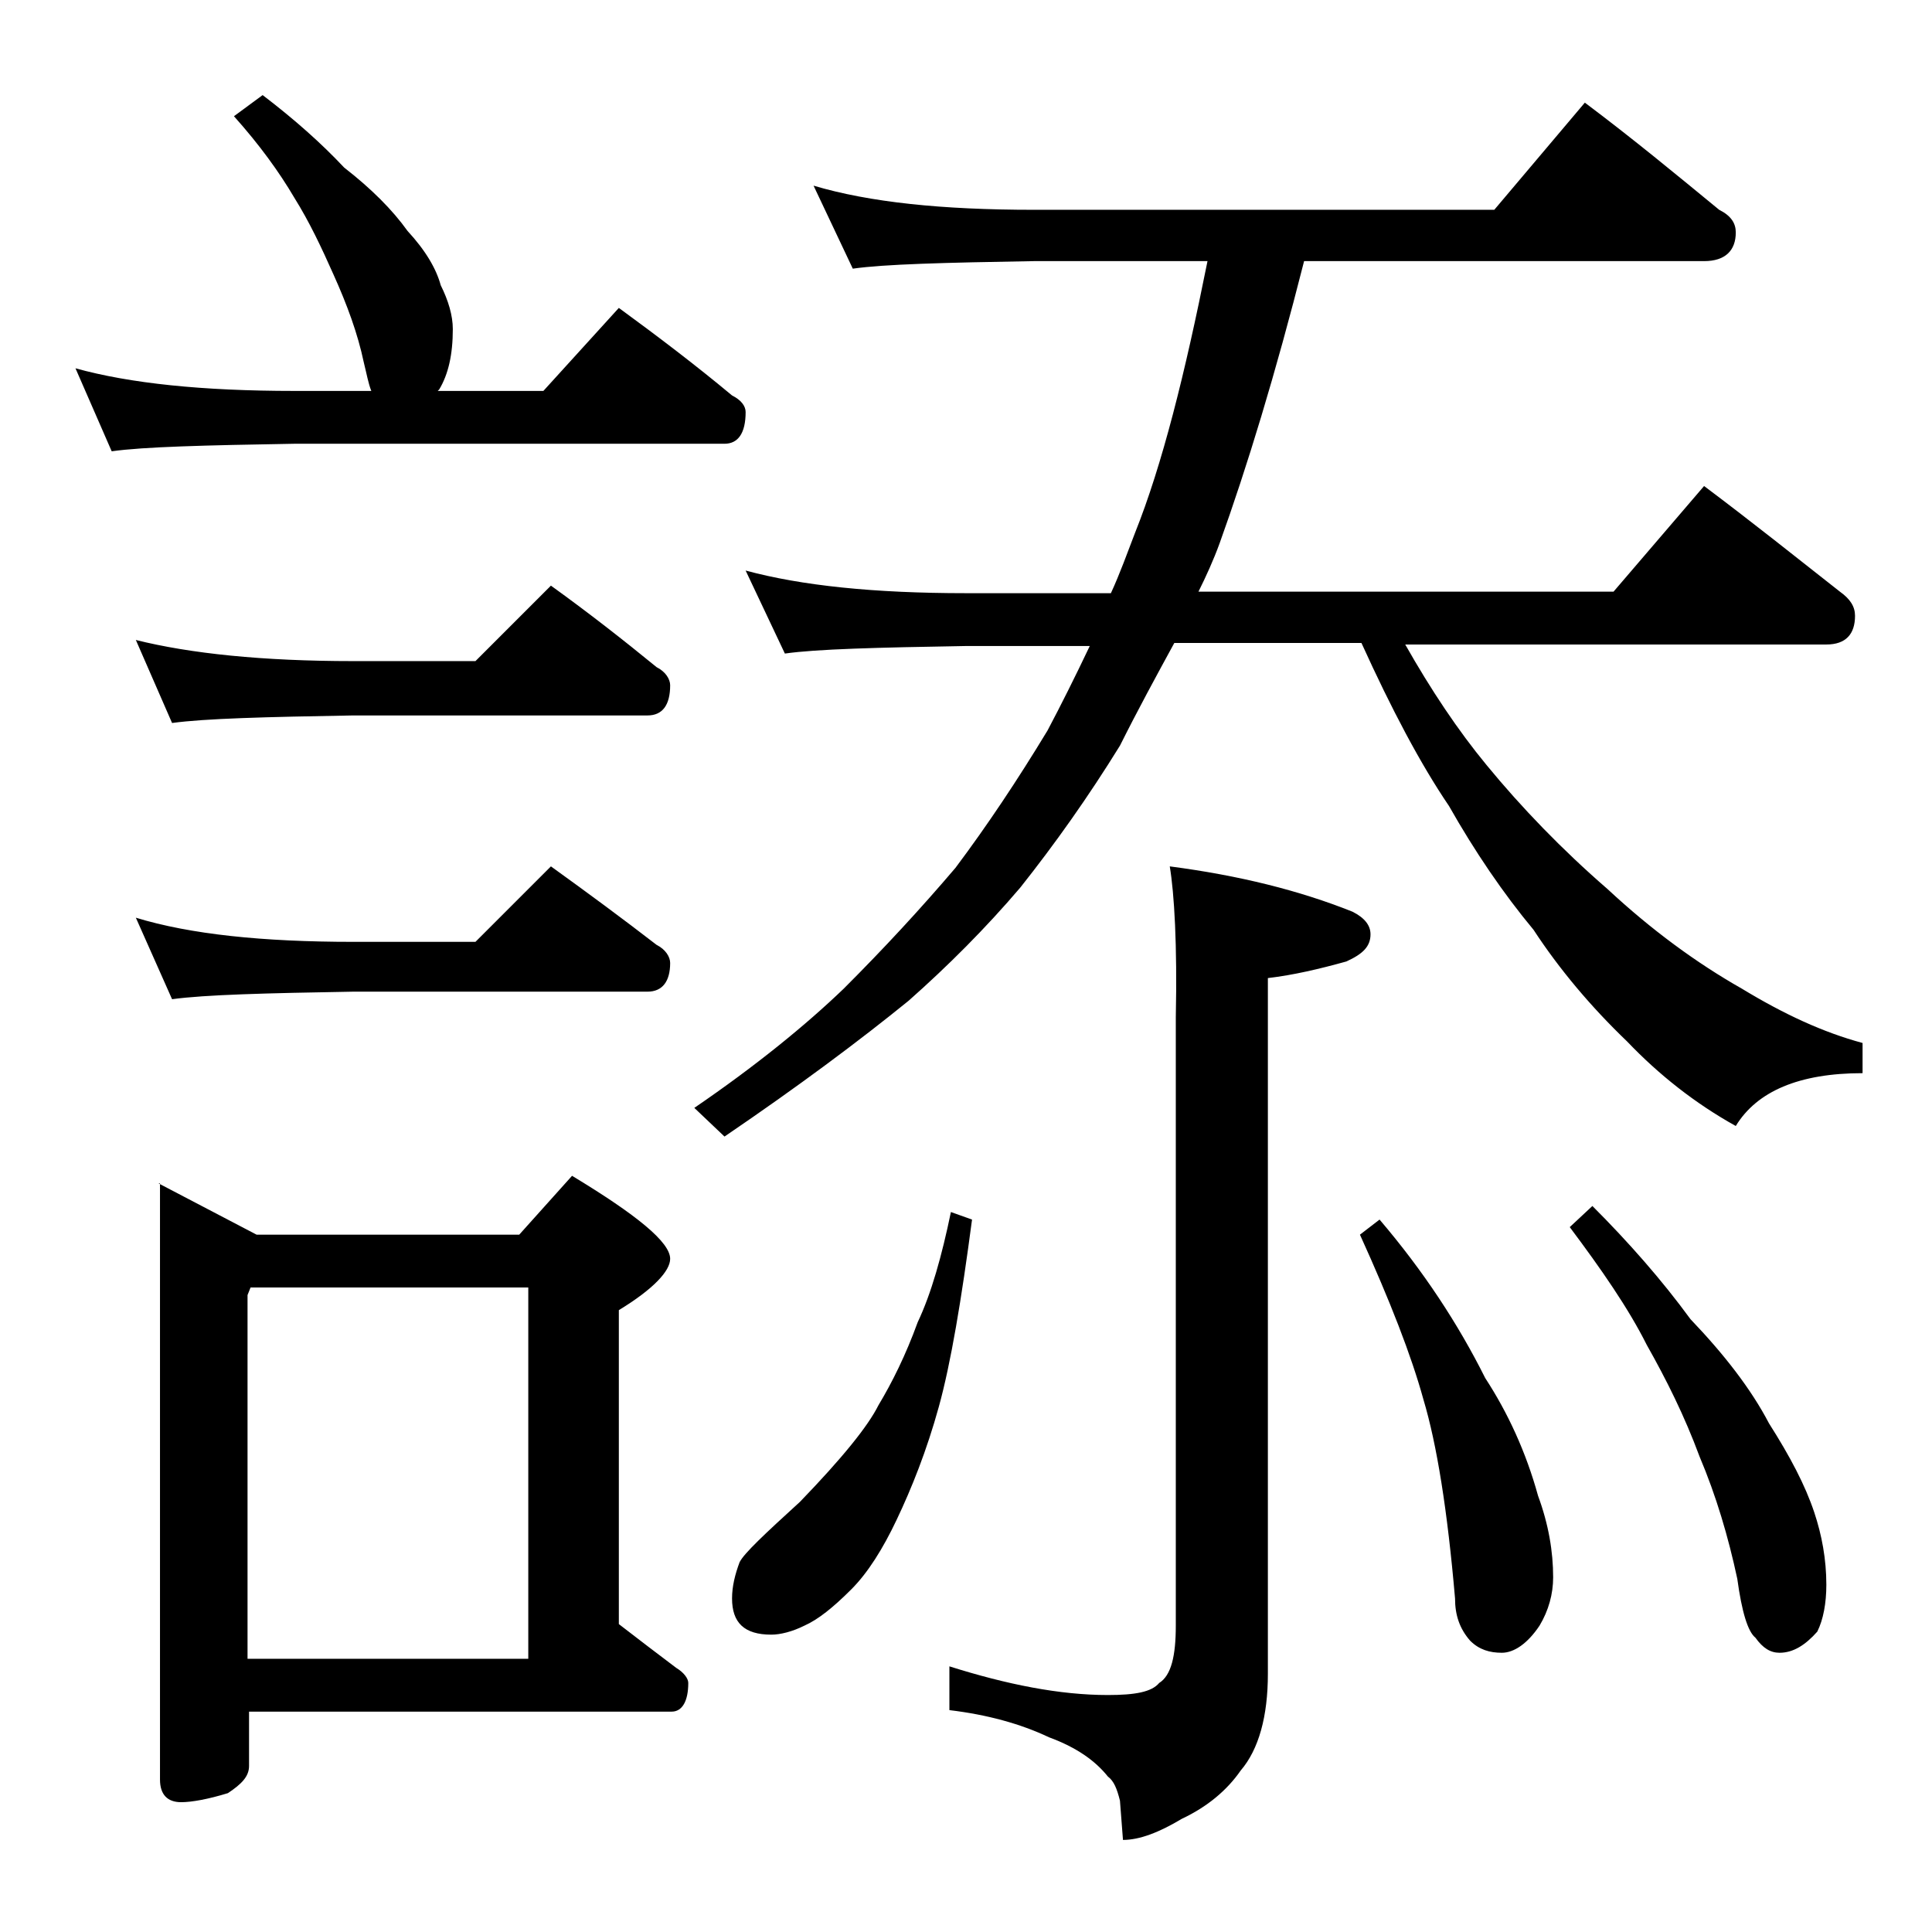 <?xml version="1.0" encoding="utf-8"?>
<!-- Generator: Adobe Illustrator 18.0.0, SVG Export Plug-In . SVG Version: 6.00 Build 0)  -->
<!DOCTYPE svg PUBLIC "-//W3C//DTD SVG 1.1//EN" "http://www.w3.org/Graphics/SVG/1.1/DTD/svg11.dtd">
<svg version="1.1" id="Layer_1" xmlns="http://www.w3.org/2000/svg" xmlns:xlink="http://www.w3.org/1999/xlink" x="0px" y="0px"
	 viewBox="0 0 128 128" enable-background="new 0 0 128 128" xml:space="preserve">
<path d="M17.4,6.3c2.1,1.6,3.9,3.2,5.4,4.8c1.8,1.4,3.2,2.8,4.2,4.2c1.2,1.3,1.9,2.5,2.2,3.6c0.5,1,0.8,2,0.8,2.9c0,1.7-0.3,3-0.9,4
	L29,25.9h7l5-5.5c2.6,1.9,5.1,3.8,7.5,5.8c0.6,0.3,0.9,0.7,0.9,1.1c0,1.4-0.5,2.1-1.4,2.1H19.5c-5.9,0.1-10,0.2-12.1,0.5L5,24.4
	c3.6,1,8.4,1.5,14.5,1.5h5.1c-0.2-0.5-0.3-1.1-0.5-1.9c-0.4-1.9-1.1-3.8-2-5.8c-0.8-1.8-1.6-3.5-2.6-5.1c-1-1.7-2.3-3.5-4-5.4
	L17.4,6.3z M9,42.4c3.6,0.9,8.4,1.4,14.4,1.4h8.1l5-5c2.5,1.8,4.8,3.6,7,5.4c0.6,0.3,0.9,0.8,0.9,1.2c0,1.3-0.5,2-1.5,2H23.4
	c-5.8,0.1-9.8,0.2-12,0.5L9,42.4z M9,60.8c3.6,1.1,8.4,1.6,14.4,1.6h8.1l5-5c2.5,1.8,4.8,3.5,7,5.2c0.6,0.3,0.9,0.8,0.9,1.2
	c0,1.2-0.5,1.9-1.5,1.9H23.4c-5.8,0.1-9.8,0.2-12,0.5L9,60.8z M10.5,78.4l6.5,3.4h17.4l3.5-3.9c4.3,2.6,6.5,4.4,6.5,5.5
	c0,0.8-1.1,2-3.4,3.4v20.8c1.3,1,2.6,2,3.8,2.9c0.5,0.3,0.8,0.7,0.8,1c0,1.2-0.4,1.9-1.1,1.9h-28v3.6c0,0.7-0.5,1.2-1.4,1.8
	c-1.3,0.4-2.4,0.6-3.1,0.6c-0.9,0-1.4-0.5-1.4-1.5V78.4z M16.4,109.9H35V85.3H16.6l-0.2,0.5V109.9z M53.9,12.3
	c3.7,1.1,8.5,1.6,14.6,1.6H99l6-7.1c3.2,2.4,6.1,4.8,8.9,7.1c0.8,0.4,1.1,0.9,1.1,1.5c0,1.2-0.7,1.9-2.1,1.9H86.4
	C84.5,24.8,82.6,31,80.8,36c-0.4,1.1-0.9,2.2-1.4,3.2h27.5l6-7c3.2,2.4,6.2,4.8,9,7c0.7,0.5,1,1,1,1.6c0,1.2-0.6,1.9-1.9,1.9H93.1
	c1.7,3,3.5,5.7,5.4,8c2.3,2.8,5,5.6,8,8.2c2.9,2.7,5.9,4.9,8.9,6.6c2.8,1.7,5.4,2.9,8,3.6v2c-4.2,0-7,1.2-8.4,3.5
	c-2.7-1.5-5.1-3.4-7.2-5.6c-2.4-2.3-4.5-4.8-6.2-7.4c-2-2.4-3.9-5.2-5.6-8.2c-1.9-2.8-3.8-6.4-5.8-10.8H77.8
	c-1.2,2.2-2.4,4.4-3.6,6.8c-2.1,3.4-4.3,6.5-6.6,9.4c-2.3,2.7-4.8,5.2-7.4,7.5C57,68.9,53,71.9,48,75.3l-2-1.9
	c4.1-2.8,7.4-5.5,9.9-7.9c2.7-2.7,5.1-5.3,7.4-8c2.1-2.8,4.1-5.8,6.1-9.1c0.9-1.7,1.8-3.5,2.8-5.6H64c-5.9,0.1-9.9,0.2-12,0.5
	l-2.6-5.5c3.7,1,8.5,1.5,14.6,1.5h9.6c0.6-1.3,1.1-2.7,1.6-4c1.8-4.5,3.3-10.5,4.8-18H68.5c-5.9,0.1-9.9,0.2-12,0.5L53.9,12.3z
	 M63,80.3l1.4,0.5c-0.7,5.3-1.4,9.5-2.2,12.4c-0.8,2.9-1.8,5.4-2.8,7.5c-0.9,1.9-1.9,3.5-3,4.6c-1.2,1.2-2.2,2-3.1,2.4
	c-0.8,0.4-1.6,0.6-2.2,0.6c-1.8,0-2.6-0.8-2.6-2.4c0-0.8,0.2-1.6,0.5-2.4c0.3-0.6,1.7-1.9,4-4c2.8-2.9,4.5-5,5.2-6.4
	c0.9-1.5,1.8-3.3,2.6-5.5C61.7,85.7,62.4,83.2,63,80.3z M77.5,57.4c4.6,0.6,8.6,1.6,12.1,3c0.8,0.4,1.2,0.9,1.2,1.5
	c0,0.8-0.5,1.3-1.6,1.8c-1.8,0.5-3.5,0.9-5.2,1.1v46.1c0,2.8-0.6,5-1.8,6.4c-0.9,1.3-2.2,2.4-3.9,3.2c-1.5,0.9-2.8,1.4-3.9,1.4
	l-0.2-2.6c-0.2-0.8-0.4-1.3-0.8-1.6c-0.8-1-2-1.9-3.9-2.6c-1.9-0.9-4.1-1.5-6.6-1.8v-2.9c3.8,1.2,7.3,1.9,10.5,1.9
	c1.8,0,2.9-0.2,3.4-0.8c0.8-0.5,1.1-1.8,1.1-3.8V67.4C78,62.6,77.8,59.2,77.5,57.4z M91.4,80.8c2.9,3.4,5.2,6.9,7,10.5
	c1.5,2.3,2.7,4.9,3.5,7.8c0.7,1.9,1,3.7,1,5.4c0,1.1-0.3,2.2-0.9,3.2c-0.8,1.2-1.7,1.8-2.5,1.8c-0.8,0-1.5-0.2-2.1-0.8
	c-0.7-0.8-1-1.7-1-2.8c-0.5-5.8-1.2-10.2-2.1-13.2c-0.8-2.9-2.2-6.5-4.2-10.9L91.4,80.8z M105.5,79.9c2.4,2.4,4.6,4.9,6.5,7.5
	c2.2,2.3,4,4.6,5.2,6.9c1.4,2.2,2.4,4.1,3,5.9c0.5,1.5,0.8,3.1,0.8,4.8c0,1.2-0.2,2.3-0.6,3.1c-0.8,0.9-1.6,1.4-2.5,1.4
	c-0.6,0-1.1-0.3-1.6-1c-0.5-0.4-0.9-1.7-1.2-3.9c-0.6-2.8-1.4-5.5-2.5-8.1c-1-2.7-2.2-5.1-3.5-7.4c-1.2-2.4-3-5-5.1-7.8L105.5,79.9z
	"/>
</svg>

